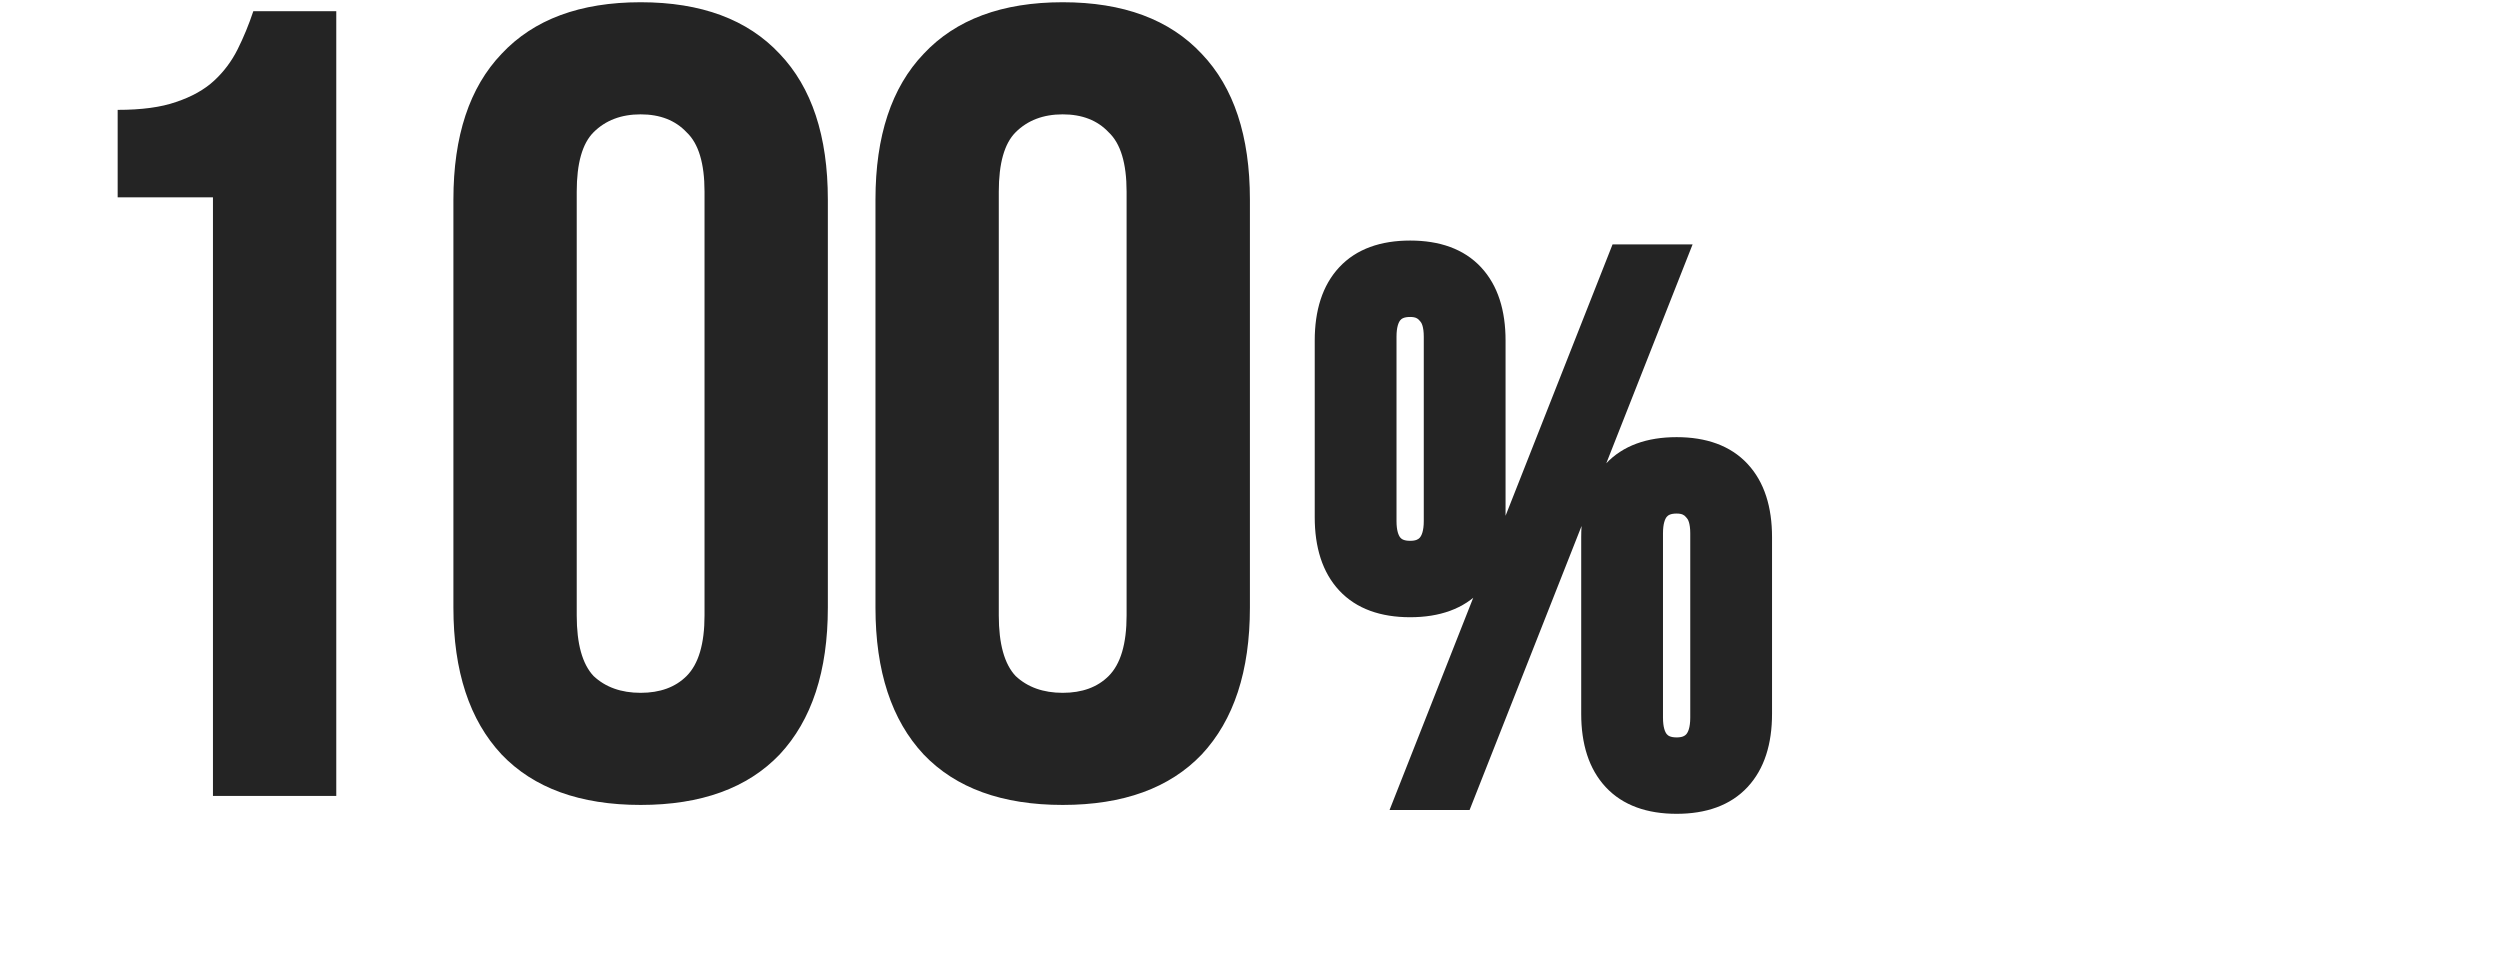 <svg width="446" height="170" viewBox="0 0 446 170" fill="none" xmlns="http://www.w3.org/2000/svg">
<path d="M20.991 19.6C25.257 19.6 28.724 19.133 31.391 18.2C34.191 17.267 36.457 16 38.191 14.4C39.924 12.8 41.324 10.933 42.391 8.8C43.457 6.667 44.391 4.4 45.191 2H59.991V142H37.991V35.2H20.991V19.6ZM102.888 109.8C102.888 114.867 103.888 118.467 105.888 120.6C108.021 122.6 110.821 123.6 114.288 123.6C117.754 123.6 120.488 122.6 122.488 120.6C124.621 118.467 125.688 114.867 125.688 109.8V34.2C125.688 29.133 124.621 25.6 122.488 23.6C120.488 21.467 117.754 20.4 114.288 20.4C110.821 20.4 108.021 21.467 105.888 23.6C103.888 25.6 102.888 29.133 102.888 34.2V109.8ZM80.888 35.6C80.888 24.267 83.754 15.6 89.487 9.6C95.221 3.467 103.488 0.4 114.288 0.4C125.088 0.4 133.354 3.467 139.088 9.6C144.821 15.6 147.688 24.267 147.688 35.6V108.4C147.688 119.733 144.821 128.467 139.088 134.6C133.354 140.6 125.088 143.6 114.288 143.6C103.488 143.6 95.221 140.6 89.487 134.6C83.754 128.467 80.888 119.733 80.888 108.4V35.6ZM178.184 109.8C178.184 114.867 179.184 118.467 181.184 120.6C183.318 122.6 186.118 123.6 189.584 123.6C193.051 123.6 195.784 122.6 197.784 120.6C199.918 118.467 200.984 114.867 200.984 109.8V34.2C200.984 29.133 199.918 25.6 197.784 23.6C195.784 21.467 193.051 20.4 189.584 20.4C186.118 20.4 183.318 21.467 181.184 23.6C179.184 25.6 178.184 29.133 178.184 34.2V109.8ZM156.184 35.6C156.184 24.267 159.051 15.6 164.784 9.6C170.518 3.467 178.784 0.4 189.584 0.4C200.384 0.4 208.651 3.467 214.384 9.6C220.118 15.6 222.984 24.267 222.984 35.6V108.4C222.984 119.733 220.118 128.467 214.384 134.6C208.651 140.6 200.384 143.6 189.584 143.6C178.784 143.6 170.518 140.6 164.784 134.6C159.051 128.467 156.184 119.733 156.184 108.4V35.6Z" fill="#242424"/>
<path d="M246.638 92.954C246.638 96.973 248.282 98.982 251.57 98.982C253.122 98.982 254.31 98.525 255.132 97.612C256.045 96.607 256.502 95.055 256.502 92.954V60.074C256.502 57.973 256.045 56.466 255.132 55.553C254.31 54.548 253.122 54.046 251.57 54.046C248.282 54.046 246.638 56.055 246.638 60.074V92.954ZM237.048 60.759C237.048 55.827 238.281 52.037 240.747 49.388C243.213 46.739 246.82 45.415 251.57 45.415C256.319 45.415 259.927 46.739 262.393 49.388C264.859 52.037 266.092 55.827 266.092 60.759V92.269C266.092 97.201 264.859 100.991 262.393 103.64C259.927 106.289 256.319 107.613 251.57 107.613C246.82 107.613 243.213 106.289 240.747 103.64C238.281 100.991 237.048 97.201 237.048 92.269V60.759ZM289.382 46.1H298.287L260.475 142H251.57L289.382 46.1ZM294.177 128.026C294.177 132.045 295.821 134.054 299.109 134.054C300.661 134.054 301.849 133.597 302.671 132.684C303.584 131.679 304.041 130.127 304.041 128.026V95.146C304.041 93.045 303.584 91.538 302.671 90.625C301.849 89.62 300.661 89.118 299.109 89.118C295.821 89.118 294.177 91.127 294.177 95.146V128.026ZM284.587 95.831C284.587 90.899 285.82 87.109 288.286 84.46C290.752 81.811 294.359 80.487 299.109 80.487C303.858 80.487 307.466 81.811 309.932 84.46C312.398 87.109 313.631 90.899 313.631 95.831V127.341C313.631 132.273 312.398 136.063 309.932 138.712C307.466 141.361 303.858 142.685 299.109 142.685C294.359 142.685 290.752 141.361 288.286 138.712C285.82 136.063 284.587 132.273 284.587 127.341V95.831Z" fill="#242424"/>
<path d="M255.132 97.612L253.282 95.93L253.273 95.94L255.132 97.612ZM255.132 55.553L253.197 57.136L253.276 57.233L253.364 57.321L255.132 55.553ZM240.747 49.388L238.917 47.684L238.917 47.684L240.747 49.388ZM262.393 49.388L264.222 47.684L264.222 47.684L262.393 49.388ZM262.393 103.64L264.222 105.344L264.222 105.344L262.393 103.64ZM240.747 103.64L238.917 105.344L238.917 105.344L240.747 103.64ZM289.382 46.1V43.6H287.68L287.056 45.183L289.382 46.1ZM298.287 46.1L300.612 47.017L301.96 43.6H298.287V46.1ZM260.475 142V144.5H262.176L262.8 142.917L260.475 142ZM251.57 142L249.244 141.083L247.897 144.5H251.57V142ZM302.671 132.684L300.821 131.002L300.812 131.012L302.671 132.684ZM302.671 90.625L300.736 92.208L300.815 92.305L300.903 92.393L302.671 90.625ZM288.286 84.46L290.115 86.163L288.286 84.46ZM309.932 84.46L308.102 86.163L309.932 84.46ZM309.932 138.712L311.761 140.416L309.932 138.712ZM288.286 138.712L286.456 140.416L288.286 138.712ZM246.638 92.954H244.138C244.138 95.24 244.595 97.42 245.936 99.058C247.355 100.793 249.393 101.482 251.57 101.482V98.982V96.482C250.458 96.482 250.03 96.167 249.806 95.892C249.502 95.521 249.138 94.686 249.138 92.954H246.638ZM251.57 98.982V101.482C253.631 101.482 255.575 100.857 256.99 99.284L255.132 97.612L253.273 95.94C253.045 96.194 252.614 96.482 251.57 96.482V98.982ZM255.132 97.612L256.982 99.294C258.491 97.633 259.002 95.349 259.002 92.954H256.502H254.002C254.002 94.76 253.599 95.581 253.282 95.93L255.132 97.612ZM256.502 92.954H259.002V60.074H256.502H254.002V92.954H256.502ZM256.502 60.074H259.002C259.002 57.707 258.503 55.388 256.899 53.785L255.132 55.553L253.364 57.321C253.587 57.544 254.002 58.239 254.002 60.074H256.502ZM255.132 55.553L257.067 53.97C255.675 52.27 253.709 51.546 251.57 51.546V54.046V56.546C252.535 56.546 252.944 56.827 253.197 57.136L255.132 55.553ZM251.57 54.046V51.546C249.393 51.546 247.355 52.235 245.936 53.97C244.595 55.608 244.138 57.788 244.138 60.074H246.638H249.138C249.138 58.342 249.502 57.507 249.806 57.136C250.03 56.861 250.458 56.546 251.57 56.546V54.046ZM246.638 60.074H244.138V92.954H246.638H249.138V60.074H246.638ZM237.048 60.759H239.548C239.548 56.227 240.677 53.132 242.576 51.092L240.747 49.388L238.917 47.684C235.884 50.942 234.548 55.427 234.548 60.759H237.048ZM240.747 49.388L242.576 51.092C244.434 49.096 247.287 47.915 251.57 47.915V45.415V42.915C246.354 42.915 241.991 44.382 238.917 47.684L240.747 49.388ZM251.57 45.415V47.915C255.853 47.915 258.705 49.096 260.563 51.092L262.393 49.388L264.222 47.684C261.148 44.382 256.785 42.915 251.57 42.915V45.415ZM262.393 49.388L260.563 51.092C262.462 53.132 263.592 56.227 263.592 60.759H266.092H268.592C268.592 55.427 267.255 50.942 264.222 47.684L262.393 49.388ZM266.092 60.759H263.592V92.269H266.092H268.592V60.759H266.092ZM266.092 92.269H263.592C263.592 96.801 262.462 99.897 260.563 101.936L262.393 103.64L264.222 105.344C267.255 102.086 268.592 97.601 268.592 92.269H266.092ZM262.393 103.64L260.563 101.936C258.705 103.932 255.853 105.113 251.57 105.113V107.613V110.113C256.785 110.113 261.148 108.646 264.222 105.344L262.393 103.64ZM251.57 107.613V105.113C247.287 105.113 244.434 103.932 242.576 101.936L240.747 103.64L238.917 105.344C241.991 108.646 246.354 110.113 251.57 110.113V107.613ZM240.747 103.64L242.576 101.936C240.677 99.896 239.548 96.801 239.548 92.269H237.048H234.548C234.548 97.601 235.884 102.086 238.917 105.344L240.747 103.64ZM237.048 92.269H239.548V60.759H237.048H234.548V92.269H237.048ZM289.382 46.1V48.6H298.287V46.1V43.6H289.382V46.1ZM298.287 46.1L295.961 45.183L258.149 141.083L260.475 142L262.8 142.917L300.612 47.017L298.287 46.1ZM260.475 142V139.5H251.57V142V144.5H260.475V142ZM251.57 142L253.895 142.917L291.707 47.017L289.382 46.1L287.056 45.183L249.244 141.083L251.57 142ZM294.177 128.026H291.677C291.677 130.312 292.134 132.492 293.475 134.13C294.894 135.865 296.932 136.554 299.109 136.554V134.054V131.554C297.997 131.554 297.569 131.239 297.345 130.964C297.041 130.593 296.677 129.758 296.677 128.026H294.177ZM299.109 134.054V136.554C301.17 136.554 303.114 135.929 304.529 134.356L302.671 132.684L300.812 131.012C300.584 131.266 300.153 131.554 299.109 131.554V134.054ZM302.671 132.684L304.521 134.366C306.03 132.705 306.541 130.421 306.541 128.026H304.041H301.541C301.541 129.832 301.138 130.653 300.821 131.002L302.671 132.684ZM304.041 128.026H306.541V95.146H304.041H301.541V128.026H304.041ZM304.041 95.146H306.541C306.541 92.779 306.042 90.46 304.438 88.857L302.671 90.625L300.903 92.393C301.126 92.616 301.541 93.311 301.541 95.146H304.041ZM302.671 90.625L304.606 89.042C303.214 87.342 301.248 86.618 299.109 86.618V89.118V91.618C300.074 91.618 300.483 91.899 300.736 92.208L302.671 90.625ZM299.109 89.118V86.618C296.932 86.618 294.894 87.307 293.475 89.042C292.134 90.68 291.677 92.859 291.677 95.146H294.177H296.677C296.677 93.414 297.041 92.579 297.345 92.208C297.569 91.933 297.997 91.618 299.109 91.618V89.118ZM294.177 95.146H291.677V128.026H294.177H296.677V95.146H294.177ZM284.587 95.831H287.087C287.087 91.299 288.216 88.204 290.115 86.163L288.286 84.46L286.456 82.757C283.423 86.014 282.087 90.499 282.087 95.831H284.587ZM288.286 84.46L290.115 86.163C291.973 84.168 294.826 82.987 299.109 82.987V80.487V77.987C293.893 77.987 289.53 79.454 286.456 82.757L288.286 84.46ZM299.109 80.487V82.987C303.392 82.987 306.244 84.168 308.102 86.163L309.932 84.46L311.761 82.757C308.687 79.454 304.324 77.987 299.109 77.987V80.487ZM309.932 84.46L308.102 86.163C310.001 88.204 311.131 91.299 311.131 95.831H313.631H316.131C316.131 90.499 314.794 86.014 311.761 82.757L309.932 84.46ZM313.631 95.831H311.131V127.341H313.631H316.131V95.831H313.631ZM313.631 127.341H311.131C311.131 131.873 310.001 134.968 308.102 137.008L309.932 138.712L311.761 140.416C314.794 137.158 316.131 132.673 316.131 127.341H313.631ZM309.932 138.712L308.102 137.008C306.244 139.004 303.392 140.185 299.109 140.185V142.685V145.185C304.324 145.185 308.687 143.718 311.761 140.416L309.932 138.712ZM299.109 142.685V140.185C294.826 140.185 291.973 139.004 290.115 137.008L288.286 138.712L286.456 140.416C289.53 143.718 293.893 145.185 299.109 145.185V142.685ZM288.286 138.712L290.115 137.008C288.216 134.968 287.087 131.873 287.087 127.341H284.587H282.087C282.087 132.673 283.423 137.158 286.456 140.416L288.286 138.712ZM284.587 127.341H287.087V95.831H284.587H282.087V127.341H284.587Z" fill="#242424"/>
</svg>
